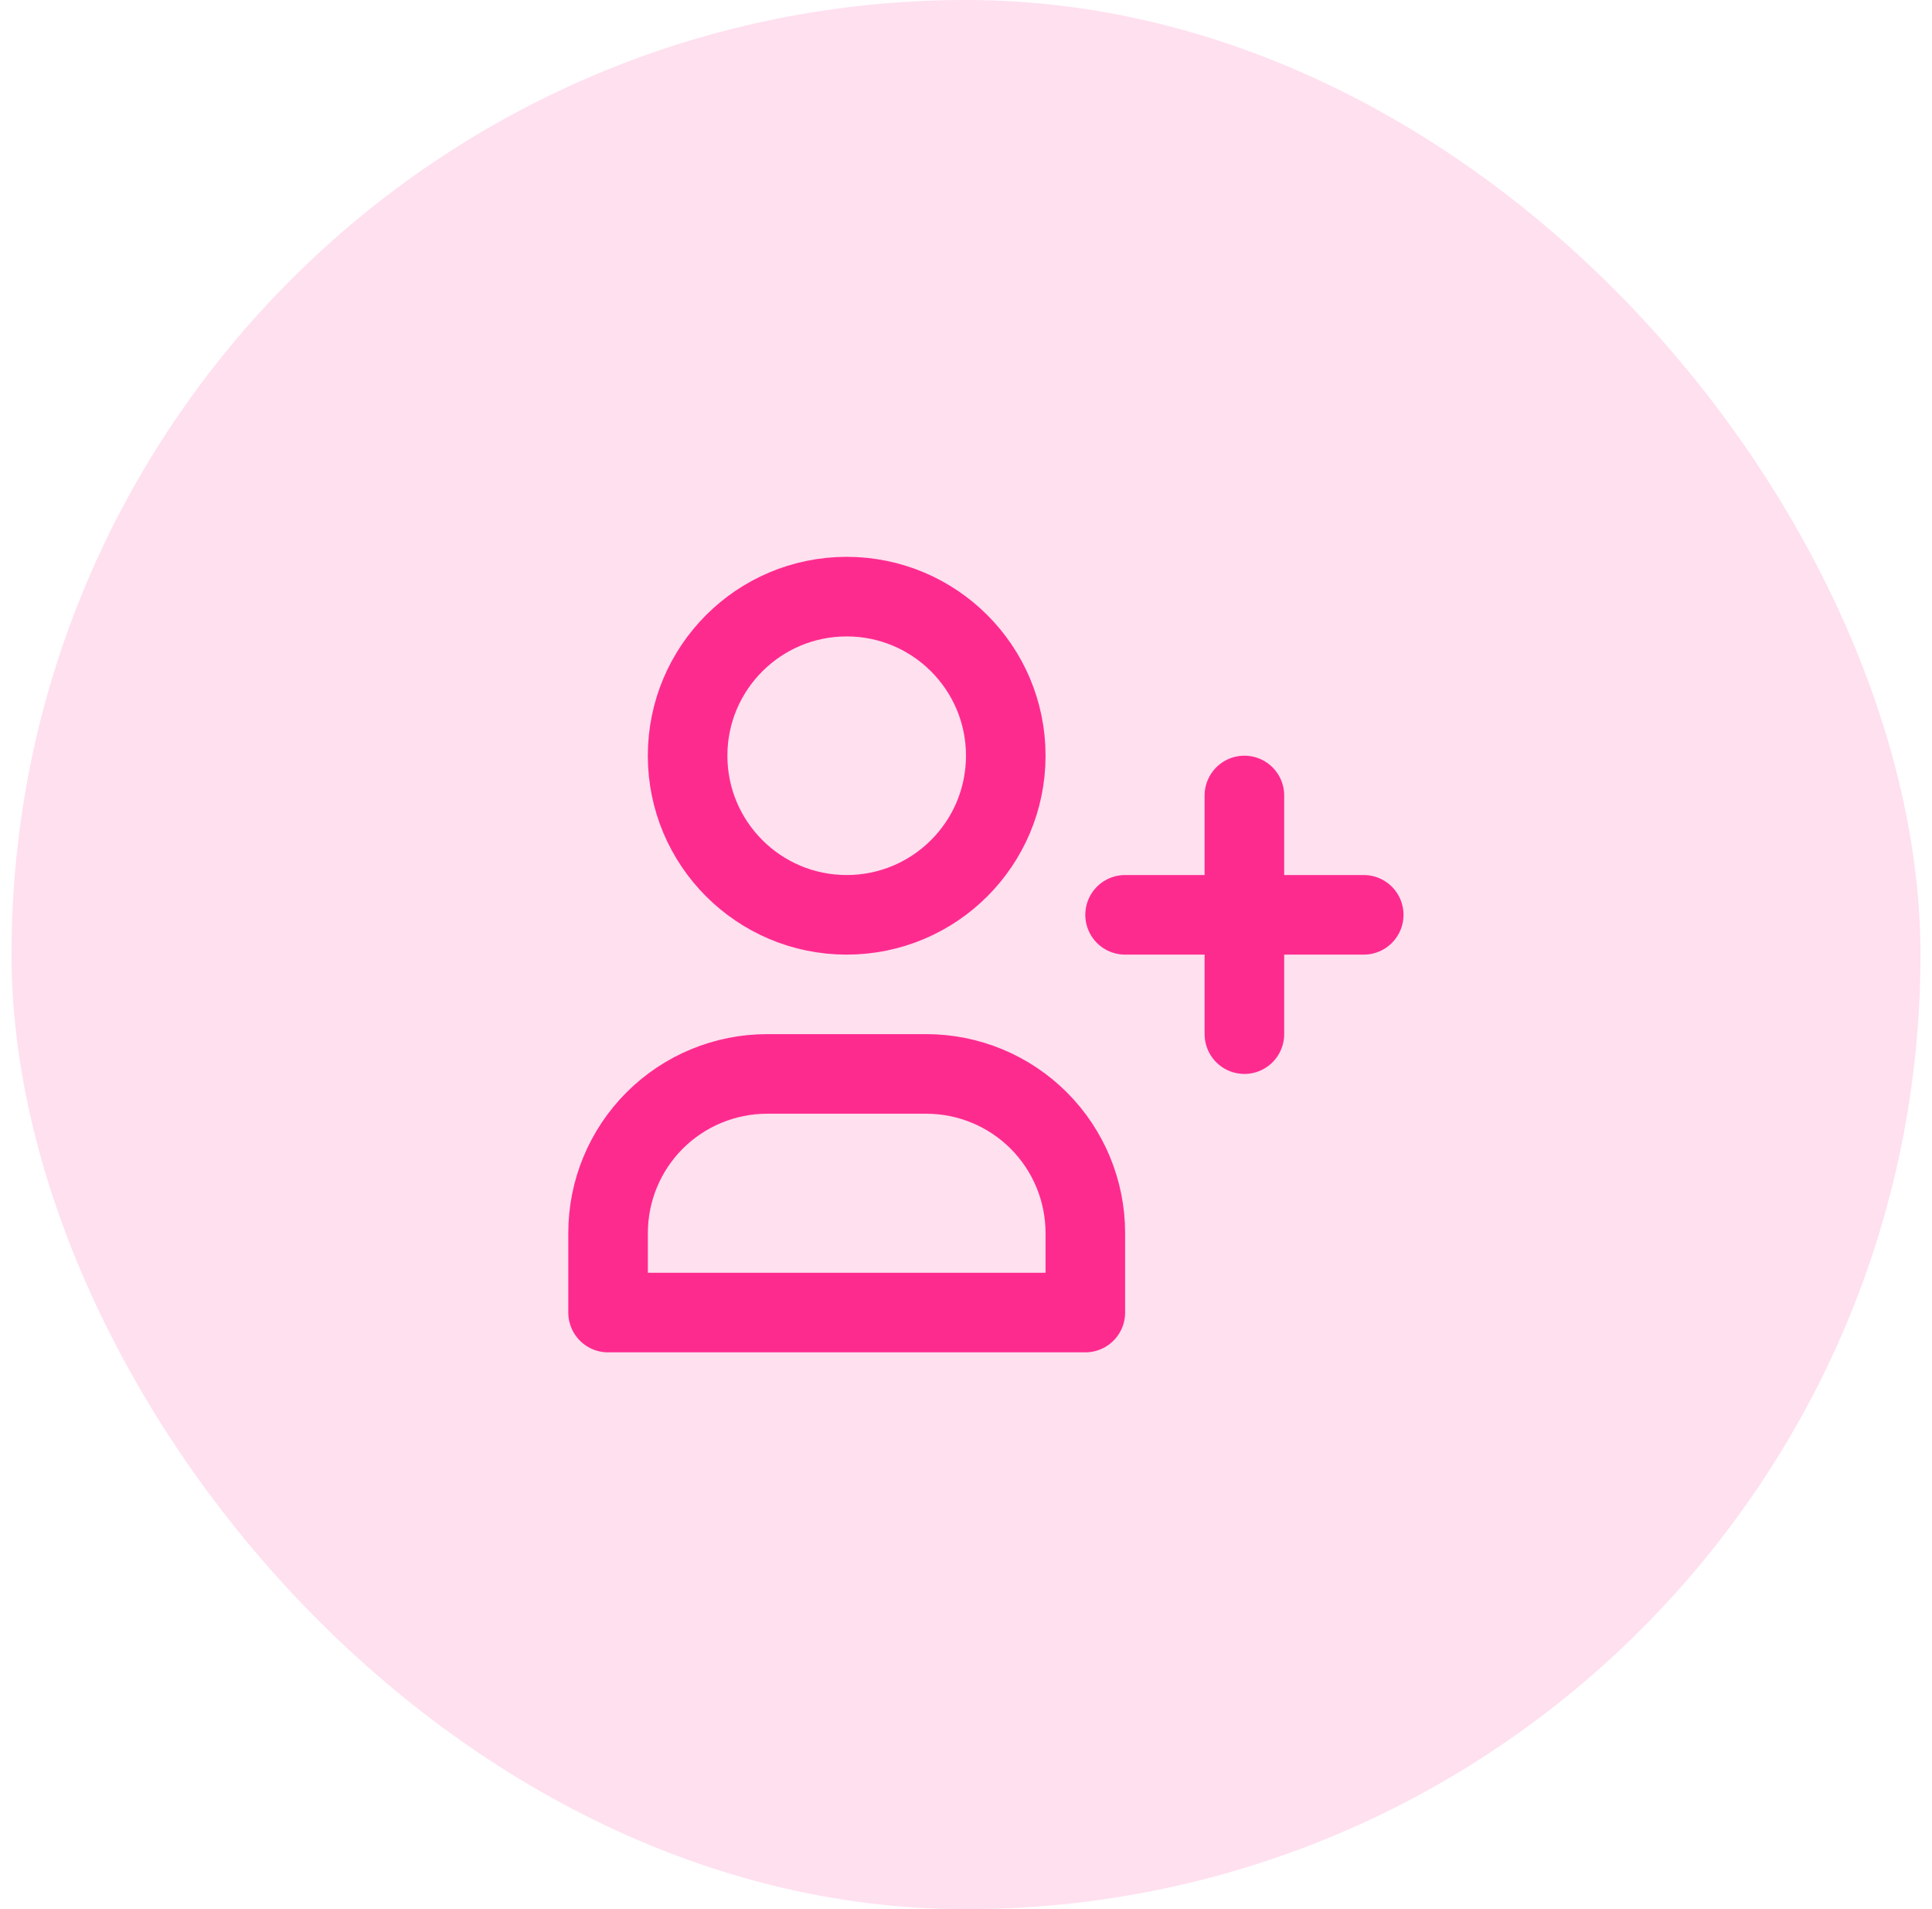 <svg width="84" height="83" viewBox="0 0 84 83" fill="none" xmlns="http://www.w3.org/2000/svg">
<rect x="0.5" width="83" height="83" rx="41.5" fill="#FFE0EF"/>
<path d="M48.917 39.771H59.292M54.104 34.583V44.958M43.729 32.854C43.729 36.674 40.633 39.771 36.812 39.771C32.992 39.771 29.896 36.674 29.896 32.854C29.896 29.034 32.992 25.938 36.812 25.938C40.633 25.938 43.729 29.034 43.729 32.854ZM26.438 57.062V53.604C26.438 51.77 27.166 50.011 28.463 48.713C29.761 47.416 31.52 46.688 33.354 46.688H40.271C42.105 46.688 43.864 47.416 45.162 48.713C46.459 50.011 47.188 51.77 47.188 53.604V57.062H26.438Z" stroke="#FE2B8F" stroke-width="3.46" stroke-linecap="round" stroke-linejoin="round"/>
</svg>
